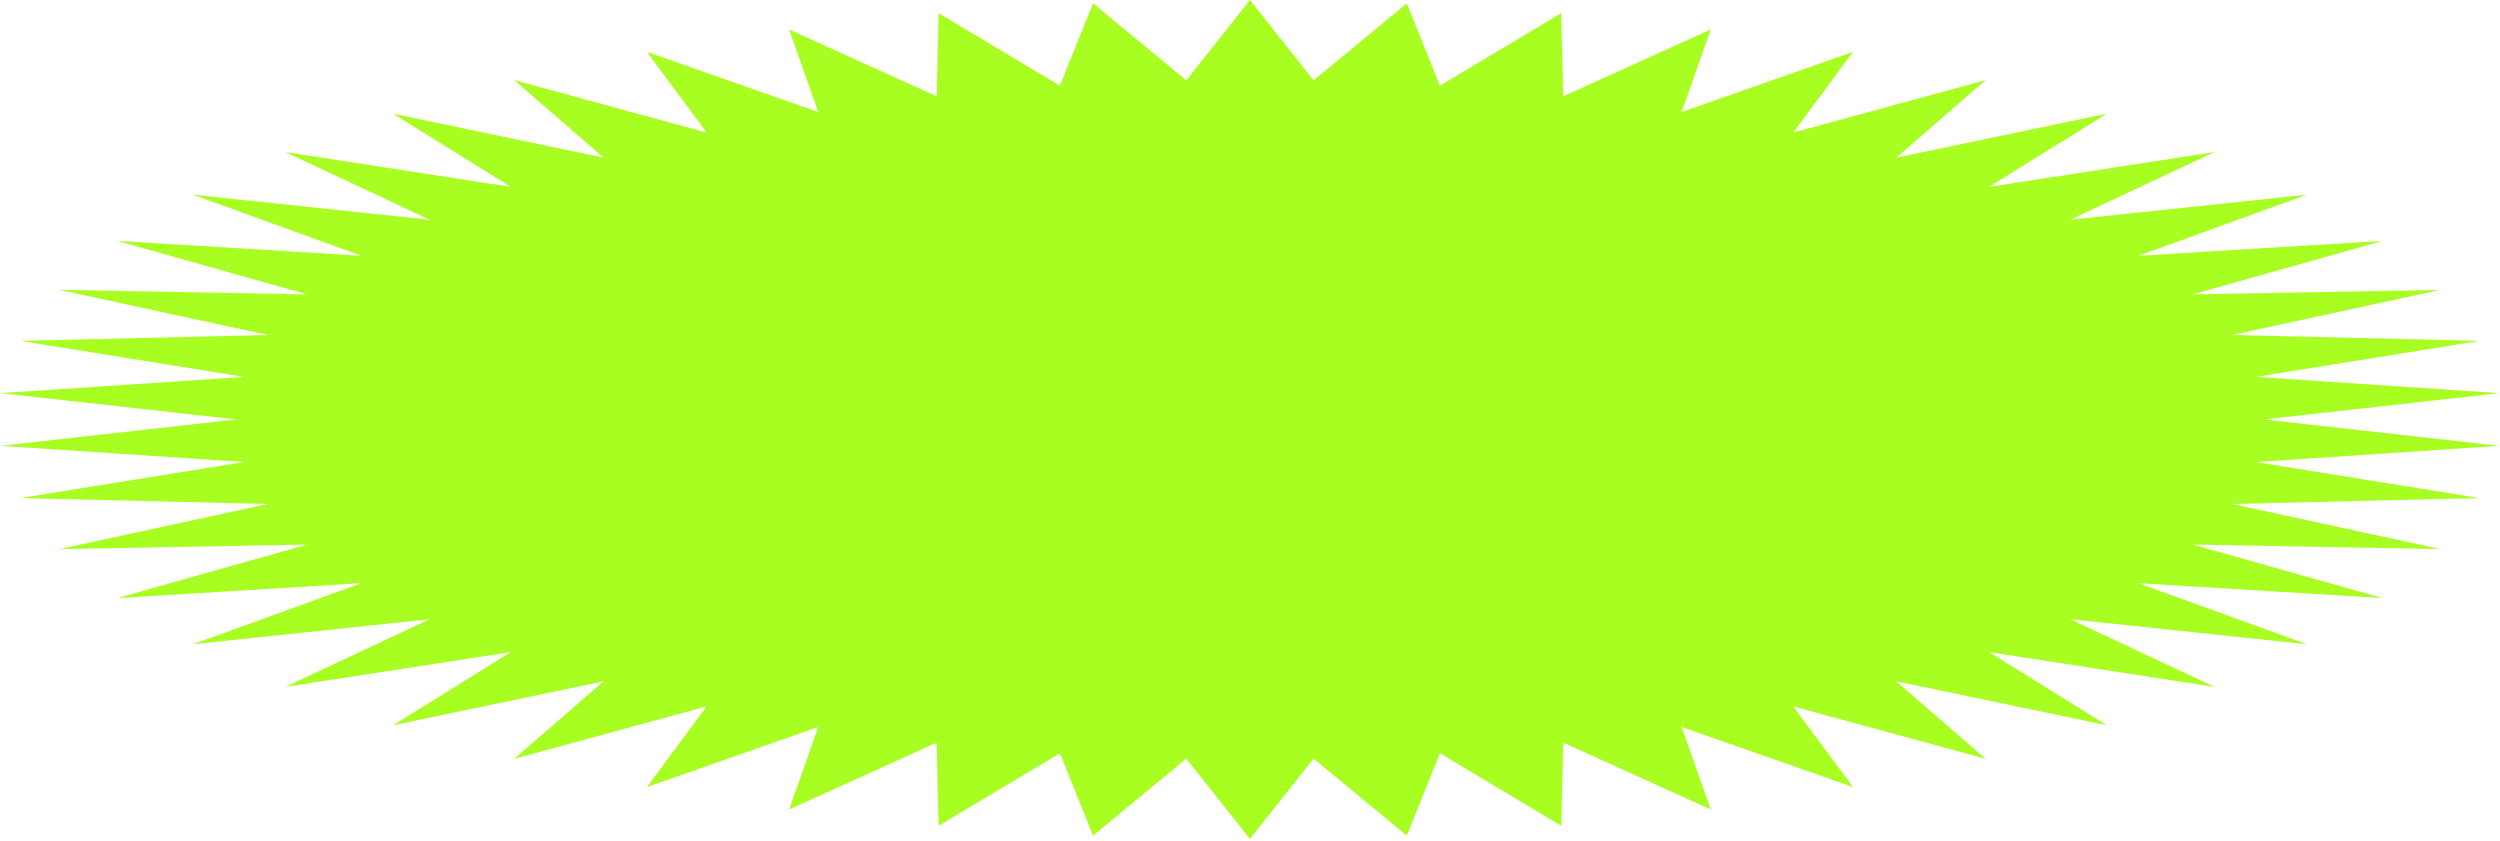 <?xml version="1.0" encoding="UTF-8"?> <svg xmlns="http://www.w3.org/2000/svg" width="1112" height="374" viewBox="0 0 1112 374" fill="none"><path d="M555.974 -0.006L584.293 35.744L625.759 1.465L640.484 38.123L694.444 5.856L695.343 42.843L760.945 13.097L748.003 49.83L824.213 23.074L797.635 58.974L883.251 35.63L843.456 70.13L937.128 50.566L884.743 83.123L984.994 67.647L920.846 97.747L1026.09 86.604L951.194 113.773L1059.78 107.138L975.309 130.946L1085.52 128.924L992.811 148.997L1102.91 151.62L1003.42 167.641L1111.67 174.867L1006.98 186.583L1111.67 198.3L1003.42 205.526L1102.91 221.547L992.811 224.17L1085.52 244.243L975.309 242.221L1059.78 266.029L951.194 259.394L1026.09 286.563L920.846 275.42L984.994 305.52L884.743 290.044L937.128 322.601L843.456 303.037L883.251 337.537L797.635 314.193L824.213 350.093L748.003 323.337L760.945 360.07L695.343 330.324L694.444 367.311L640.484 335.044L625.759 371.702L584.293 337.423L555.974 373.173L527.655 337.423L486.189 371.702L471.464 335.044L417.504 367.311L416.606 330.324L351.003 360.07L363.945 323.337L287.735 350.093L314.313 314.193L228.697 337.537L268.492 303.037L174.82 322.601L227.205 290.044L126.954 305.52L191.103 275.42L85.855 286.563L160.755 259.394L52.169 266.029L136.639 242.221L26.428 244.243L119.137 224.17L9.039 221.547L108.525 205.526L0.275 198.3L104.968 186.583L0.275 174.867L108.525 167.641L9.039 151.62L119.137 148.997L26.428 128.924L136.639 130.946L52.169 107.138L160.755 113.773L85.855 86.604L191.103 97.747L126.954 67.647L227.205 83.123L174.82 50.566L268.492 70.13L228.697 35.63L314.313 58.974L287.735 23.074L363.945 49.83L351.003 13.097L416.606 42.843L417.504 5.856L471.464 38.123L486.189 1.465L527.655 35.744L555.974 -0.006Z" fill="#A8FE21"></path></svg> 